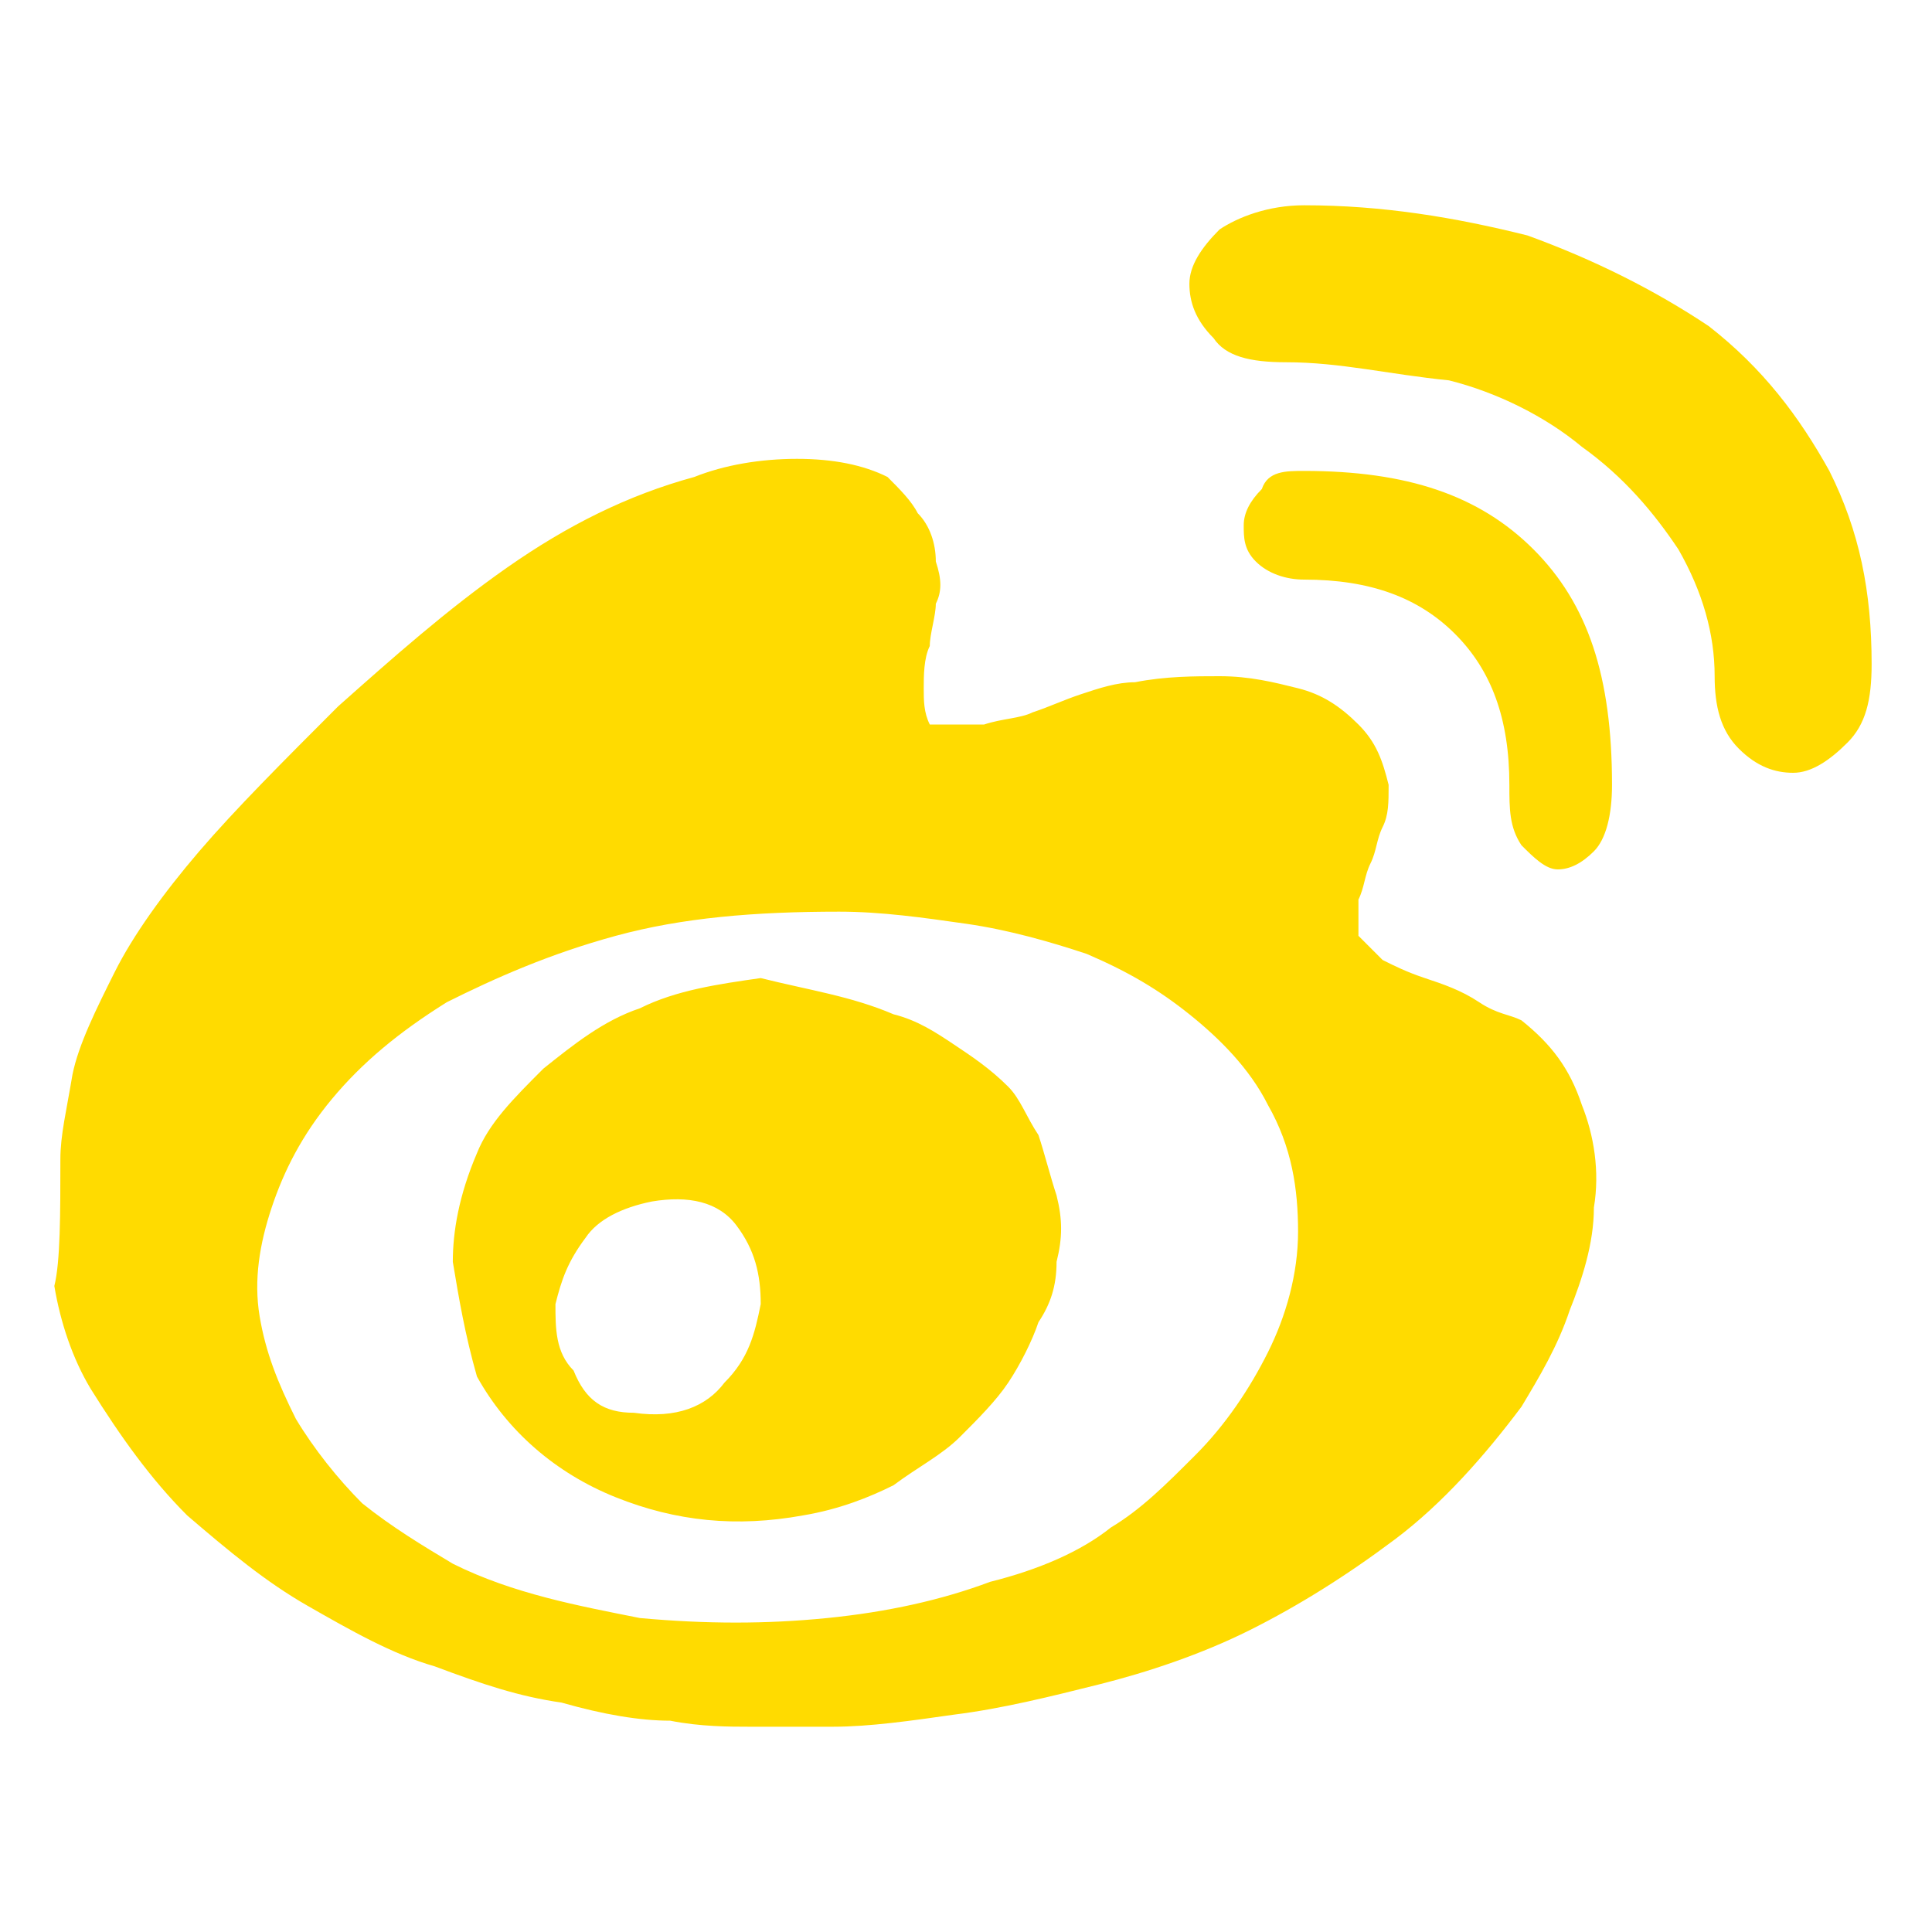 <?xml version="1.0" encoding="utf-8"?>
<!-- Generator: Adobe Illustrator 24.0.1, SVG Export Plug-In . SVG Version: 6.00 Build 0)  -->
<svg version="1.1" id="图层_1" xmlns="http://www.w3.org/2000/svg" xmlns:xlink="http://www.w3.org/1999/xlink" x="0px" y="0px"
	 viewBox="0 0 32 32" style="enable-background:new 0 0 32 32;" xml:space="preserve">
<style type="text/css">
	.st0{display:none;fill:#77198D;}
	.st1{fill:#FFDB00;}
	.st2{display:none;}
	.st3{display:inline;}
	.st4{fill:#77198D;}
	.st5{display:inline;fill:#77198D;}
</style>
<path class="st0" d="M25.6,1H6.4C2.8,1,1,2.8,1,6.4v19.2C1,29.2,2.8,31,6.4,31h19.2c3.6,0,5.4-1.8,5.4-5.4V6.4C31,2.8,29.2,1,25.6,1
	z M25,12.7c-1.5,0-2.9-0.4-4.2-1.1v9.3c0,4.3-3.6,6.6-7.1,6.6c-3.9,0-6.8-3.1-6.8-7.3c0-4,3.2-7.2,7.2-7.2v4.3
	c-1.6,0-2.9,1.3-2.9,2.9c0,1.4,0.8,2.9,2.4,2.9c0.1,0,2.7,0,2.7-2.3V4.5h4.6c0,2.2,1.7,3.9,3.9,3.9L25,12.7z"/>
<g>
	<g>
		<g>
			<path class="st1" d="M25.2,16.9c0.5,0.4,0.8,0.8,1,1.4c0.2,0.5,0.3,1.1,0.2,1.7c0,0.6-0.2,1.2-0.4,1.7c-0.2,0.6-0.5,1.1-0.8,1.6
				c-0.6,0.8-1.3,1.6-2.1,2.2c-0.8,0.6-1.6,1.1-2.4,1.5s-1.7,0.7-2.5,0.9c-0.8,0.2-1.6,0.4-2.4,0.5c-0.7,0.1-1.4,0.2-2,0.2
				s-1,0-1.4,0c-0.3,0-0.8,0-1.3-0.1c-0.5,0-1.1-0.1-1.8-0.3c-0.7-0.1-1.3-0.3-2.1-0.6c-0.7-0.2-1.4-0.6-2.1-1s-1.3-0.9-2-1.5
				C2.5,24.5,2,23.8,1.5,23c-0.3-0.5-0.5-1.1-0.6-1.7C1,20.9,1,20.1,1,19.2c0-0.4,0.1-0.8,0.2-1.4c0.1-0.5,0.4-1.1,0.7-1.7
				c0.3-0.6,0.8-1.3,1.4-2s1.4-1.5,2.3-2.4c0.9-0.8,1.8-1.6,2.8-2.3s2-1.2,3.1-1.5c0.5-0.2,1.1-0.3,1.7-0.3c0.6,0,1.1,0.1,1.5,0.3
				c0.2,0.2,0.4,0.4,0.5,0.6c0.2,0.2,0.3,0.5,0.3,0.8c0.1,0.3,0.1,0.5,0,0.7c0,0.2-0.1,0.5-0.1,0.7c-0.1,0.2-0.1,0.5-0.1,0.7
				s0,0.4,0.1,0.6c0.3,0,0.6,0,0.9,0c0.3-0.1,0.6-0.1,0.8-0.2c0.3-0.1,0.5-0.2,0.8-0.3s0.6-0.2,0.9-0.2c0.5-0.1,1-0.1,1.4-0.1
				c0.5,0,0.9,0.1,1.3,0.2c0.4,0.1,0.7,0.3,1,0.6s0.4,0.6,0.5,1c0,0.3,0,0.5-0.1,0.7s-0.1,0.4-0.2,0.6c-0.1,0.2-0.1,0.4-0.2,0.6
				c0,0.2,0,0.4,0,0.6c0.1,0.1,0.2,0.2,0.4,0.4c0.2,0.1,0.4,0.2,0.7,0.3c0.3,0.1,0.6,0.2,0.9,0.4S25,16.8,25.2,16.9L25.2,16.9z
				 M18.4,25.3c0.5-0.3,0.9-0.7,1.4-1.2s0.9-1.1,1.2-1.7c0.3-0.6,0.5-1.3,0.5-2S21.4,19,21,18.3c-0.3-0.6-0.8-1.1-1.3-1.5
				s-1-0.7-1.7-1c-0.6-0.2-1.3-0.4-2-0.5c-0.7-0.1-1.4-0.2-2.1-0.2c-1.4,0-2.6,0.1-3.7,0.4c-1.1,0.3-2,0.7-2.8,1.1
				c-0.8,0.5-1.4,1-1.9,1.6s-0.8,1.2-1,1.8c-0.2,0.6-0.3,1.2-0.2,1.8c0.1,0.6,0.3,1.1,0.6,1.7c0.3,0.5,0.7,1,1.1,1.4
				c0.5,0.4,1,0.7,1.5,1c1,0.5,2.1,0.7,3.1,0.9c1.1,0.1,2.1,0.1,3.1,0s1.9-0.3,2.7-0.6C17.2,26,17.9,25.7,18.4,25.3L18.4,25.3z
				 M14.8,16.8c0.4,0.1,0.7,0.3,1,0.5s0.6,0.4,0.9,0.7c0.2,0.2,0.3,0.5,0.5,0.8c0.1,0.3,0.2,0.7,0.3,1c0.1,0.4,0.1,0.7,0,1.1
				c0,0.4-0.1,0.7-0.3,1c-0.1,0.3-0.3,0.7-0.5,1s-0.5,0.6-0.8,0.9s-0.7,0.5-1.1,0.8c-0.4,0.2-0.9,0.4-1.5,0.5
				c-1.1,0.2-2.1,0.1-3.1-0.3s-1.8-1.1-2.3-2c-0.2-0.7-0.3-1.3-0.4-1.9c0-0.5,0.1-1.1,0.4-1.8c0.2-0.5,0.6-0.9,1.1-1.4
				c0.5-0.4,1-0.8,1.6-1c0.6-0.3,1.3-0.4,2-0.5C13.4,16.4,14.1,16.5,14.8,16.8L14.8,16.8z M10.5,23.4c0.7,0.1,1.2-0.1,1.5-0.5
				c0.4-0.4,0.5-0.8,0.6-1.3c0-0.5-0.1-0.9-0.4-1.3c-0.3-0.4-0.8-0.5-1.4-0.4c-0.5,0.1-0.9,0.3-1.1,0.6c-0.3,0.4-0.4,0.7-0.5,1.1
				c0,0.4,0,0.8,0.3,1.1C9.7,23.2,10,23.4,10.5,23.4L10.5,23.4z M21.6,3.4c1.3,0,2.5,0.2,3.7,0.5c1.1,0.4,2.1,0.9,3,1.5
				c0.9,0.7,1.5,1.5,2,2.4c0.5,1,0.7,2,0.7,3.2c0,0.6-0.1,1-0.4,1.3s-0.6,0.5-0.9,0.5s-0.6-0.1-0.9-0.4c-0.3-0.3-0.4-0.7-0.4-1.2
				c0-0.7-0.2-1.4-0.6-2.1c-0.4-0.6-0.9-1.2-1.6-1.7c-0.6-0.5-1.4-0.9-2.2-1.1C23,6.2,22.2,6,21.3,6c-0.6,0-1-0.1-1.2-0.4
				c-0.3-0.3-0.4-0.6-0.4-0.9s0.2-0.6,0.5-0.9C20.5,3.6,21,3.4,21.6,3.4L21.6,3.4z M21.6,7.8c1.7,0,2.9,0.4,3.8,1.3
				c0.9,0.9,1.3,2.1,1.3,3.9c0,0.5-0.1,0.9-0.3,1.1c-0.2,0.2-0.4,0.3-0.6,0.3s-0.4-0.2-0.6-0.4C25,13.7,25,13.4,25,13
				c0-1.1-0.3-1.9-0.9-2.5s-1.4-0.9-2.5-0.9c-0.3,0-0.6-0.1-0.8-0.3c-0.2-0.2-0.2-0.4-0.2-0.6c0-0.2,0.1-0.4,0.3-0.6
				C21,7.8,21.3,7.8,21.6,7.8L21.6,7.8z"/>
		</g>
	</g>
</g>
<g class="st2">
	<g class="st3">
		<g>
			<path class="st4" d="M21.3,11.2c0.3,0,0.7,0,1,0.1C21.4,7,16.8,3.8,11.6,3.8c-5.8,0-10.6,4-10.6,9c0,2.9,1.6,5.3,4.2,7.2
				l-1.1,3.2l3.7-1.9c1.3,0.3,2.4,0.5,3.7,0.5c0.3,0,0.7,0,1,0c-0.2-0.7-0.3-1.5-0.3-2.2C12.3,14.9,16.3,11.2,21.3,11.2L21.3,11.2z
				 M15.6,8.3c0.8,0,1.3,0.5,1.3,1.3s-0.5,1.3-1.3,1.3S14,10.4,14,9.6C14,8.8,14.8,8.3,15.6,8.3L15.6,8.3z M8.2,10.9
				c-0.8,0-1.6-0.5-1.6-1.3s0.8-1.3,1.6-1.3s1.3,0.5,1.3,1.3S9,10.9,8.2,10.9L8.2,10.9z M31,19.4c0-4.2-4.2-7.7-9-7.7
				c-5.1,0-9,3.5-9,7.7c0,4.3,4,7.7,9,7.7c1.1,0,2.1-0.3,3.2-0.5l2.9,1.6l-0.8-2.7C29.4,24,31,21.8,31,19.4L31,19.4z M19.1,18.1
				c-0.5,0-1.1-0.5-1.1-1.1c0-0.5,0.5-1.1,1.1-1.1c0.8,0,1.3,0.5,1.3,1.1S19.9,18.1,19.1,18.1L19.1,18.1z M24.9,18.1
				c-0.5,0-1.1-0.5-1.1-1.1c0-0.5,0.5-1.1,1.1-1.1c0.8,0,1.3,0.5,1.3,1.1C26.2,17.6,25.7,18.1,24.9,18.1L24.9,18.1z"/>
		</g>
	</g>
</g>
<g class="st2">
	<g class="st3">
		<g>
			<path class="st4" d="M13,13.2l-6,1.1l0.5,2.3l5.9-1.1L13,13.2z M16.2,19.2c-1.5,3.1-2.8,0.8-2.8,0.8l-1,0.6c0,0,1.9,2.6,3.8,0.6
				c2.2,2,3.8-0.7,3.8-0.7L19.2,20C19.2,20,17.6,22.3,16.2,19.2L16.2,19.2z M19.2,15.5l6,1.1l0.5-2.3l-6-1.1L19.2,15.5z M31,11.1
				c-0.1-4.2-3.8-5-3.8-5s-2.9,0-6.6,0l2.7-2.6c0,0,0.4-0.5-0.3-1.1c-0.7-0.6-0.8-0.3-1-0.2c-0.2,0.2-3.5,3.3-4,3.9
				c-1.5,0-3,0-4.5,0H14c0,0-3.9-3.8-4.1-4c-0.3-0.2-0.3-0.4-1,0.2c-0.7,0.5-0.3,1-0.3,1L11.4,6c-3,0-5.6,0-6.8,0.1
				c-3.9,1.1-3.6,5-3.6,5s0,8.4,0,12.6c0.4,4.2,3.7,4.9,3.7,4.9s1.3,0,2.3,0c0.1,0.3,0.2,1.6,1.7,1.6s1.7-1.6,1.7-1.6s10.8,0,11.7,0
				c0,0.5,0.3,1.7,1.8,1.7s1.6-1.8,1.6-1.8s0.5,0,2,0c3.5-0.6,3.7-4.7,3.7-4.7S30.9,15.3,31,11.1L31,11.1z M28,24.4
				c0,0.7-0.5,1.2-1.2,1.2H5.5c-0.6,0-1.2-0.5-1.2-1.2V10.3c0-0.7,0.5-1.2,1.2-1.2h21.3c0.6,0,1.2,0.5,1.2,1.2V24.4z"/>
		</g>
	</g>
</g>
<g class="st2">
	<g class="st3">
		<path class="st4" d="M16,19.4c-0.1,0.1-0.2,0.2-0.2,0.3c-1.1,2.3-2.6,4.3-4,6.4c-0.7,1-1.5,1.9-2.6,2.6c-1.3,0.8-2.5,0.7-3.5-0.2
			c-0.3-0.3-0.6-0.6-0.7-1C4.4,26,3.9,24.6,3.4,23c-1-3.6-1.6-7.2-2.1-10.9C1,10.1,0.9,8,1.1,5.8C1.2,5,1.4,4.2,1.9,3.6
			c0.6-0.9,1.5-1.1,2.5-0.8c1.1,0.4,2,1.2,2.9,2c3.4,3.1,6.1,6.8,8.2,10.8c0.2,0.3,0.4,0.6,0.6,1c0.2-0.3,0.3-0.5,0.4-0.7
			c1.4-2.6,2.9-5.1,4.8-7.3c1.5-1.8,3.1-3.5,5-4.9C26.8,3.3,27.4,3,28,2.9c0.9-0.3,1.8,0.1,2.3,0.9S31,5.6,31,6.5
			c0.2,2.5-0.1,5.1-0.5,7.6c-0.5,3.1-1,6.2-1.9,9.3c-0.4,1.5-0.9,2.9-1.5,4.3c-0.5,1.3-1.7,1.9-2.9,1.7c-1-0.2-1.8-0.6-2.4-1.3
			c-0.9-1-1.7-2.1-2.5-3.2c-1.2-1.6-2.3-3.3-3.1-5.2C16.1,19.6,16.1,19.5,16,19.4z M29.7,8.9c0-0.7,0-1.3,0-1.9
			c0-0.8-0.1-1.7-0.5-2.5C29,4,28.6,3.9,28.1,4.1c-0.4,0.1-0.7,0.3-1,0.6c-1.1,0.9-2.2,1.9-3.2,2.9c-2.5,2.5-4.4,5.5-6.1,8.6
			c-1,1.9-1,2,0,3.9c1.2,2.2,2.6,4.2,4.1,6.2c0.5,0.7,1.2,1.3,2,1.7c0.9,0.4,1.7,0.1,2.1-0.8c0.5-1.1,0.9-2.2,1.2-3.3
			c0.6-2.1,1-4.2,1.5-6.3C29.2,14.6,29.6,11.7,29.7,8.9z M2.2,8.1c0.1,2.6,0.5,5.1,0.9,7.6c0.5,3,1.1,6,2,8.9
			C5.4,25.4,5.7,26.2,6,27c0.5,1.1,1.5,1.4,2.5,0.7c0.7-0.5,1.3-1.1,1.8-1.7c1-1.2,1.8-2.5,2.7-3.9c0.8-1.2,1.5-2.3,1.9-3.7
			c0.1-0.3,0.1-0.7,0-1C12.7,13,10,9,6.4,5.7C5.7,5.1,5,4.6,4.3,4.1C3.4,3.6,2.9,3.9,2.6,4.9V5C2.4,6,2.3,7.1,2.2,8.1z"/>
	</g>
</g>
<g class="st2">
	<path class="st5" d="M23.8,14c-0.3,0-0.5,0-0.8,0c0,0.5,0,0.9,0,1.3c0.3,0,0.6,0,1,0c0-0.4,0-0.7,0-1.1C24,14.2,23.9,14.1,23.8,14z
		"/>
	<path class="st5" d="M25.6,1H6.4C2.8,1,1,2.8,1,6.4v19.2C1,29.2,2.8,31,6.4,31h19.2c3.6,0,5.4-1.8,5.4-5.4V6.4
		C31,2.8,29.2,1,25.6,1z M25.9,12.9c0.2-0.3,0.5-0.4,0.9-0.3c0.3,0.1,0.5,0.4,0.5,0.8c0,0.3-0.3,0.6-0.6,0.7c-0.1,0-0.3,0-0.4,0
		c-0.6,0-0.5,0.1-0.6-0.5C25.8,13.3,25.8,13.1,25.9,12.9z M5.4,19.4c-0.1-0.3-0.2-0.5-0.4-0.7c-0.3-0.6-0.4-1.2-0.3-1.9
		c0.1-0.7,0.1-1.4,0.2-2.1C5,14.5,5,14.3,5,14c0.5,0,1,0,1.5,0C6.2,15.8,6.6,17.7,5.4,19.4z M8.2,20c-0.3,0.1-0.7,0.1-1.1,0.1L7,20
		c-0.2-0.4-0.3-0.7-0.5-1.2c0.3,0,0.5,0,0.7,0c0.3,0,0.4-0.1,0.4-0.3c0-0.8,0-1.7,0-2.5c0-1.2,0-2.4,0-3.5c0-0.1,0-0.2,0-0.3
		c0.5,0,1,0,1.5,0c0,0.1,0,0.2,0,0.3c0,2.1,0,4.2,0,6.4C9,19.4,8.7,19.9,8.2,20z M11.8,17.7c-0.2,0.5-0.5,1.1-0.7,1.6H11
		c-0.2-0.4-0.4-0.7-0.5-1.1c-0.1-0.5-0.2-1-0.3-1.5c-0.1-0.8-0.1-1.7-0.2-2.5c0-0.1,0-0.1,0-0.2c0.5,0,1,0,1.5,0
		c0.1,0.9,0.1,1.7,0.2,2.6c0,0.3,0.1,0.6,0.1,0.8C11.8,17.6,11.9,17.6,11.8,17.7z M14.3,20c0,0-0.1,0.1-0.2,0.1c-0.6,0-1.2,0-1.9,0
		c-0.1,0-0.2-0.1-0.4-0.1c0.2-0.5,0.4-0.9,0.6-1.4c0,0,0.1-0.1,0.2-0.1c0.7,0,1.3,0.1,2,0.1c0.1,0,0.1,0,0.2,0
		C14.7,19.1,14.5,19.5,14.3,20z M14.8,18c-0.5,0-0.9,0-1.4,0c-0.6,0-0.8-0.3-0.6-0.9c0.2-0.5,0.5-1.1,0.7-1.7c-0.2,0-0.4,0-0.6,0
		c-0.5,0-0.7-0.3-0.5-0.8c0.4-0.9,0.7-1.7,1.1-2.5c0-0.1,0.1-0.2,0.2-0.2c0.4,0,0.9,0,1.4,0c-0.3,0.6-0.5,1.1-0.8,1.7
		c-0.1,0.4,0,0.4,0.3,0.4s0.7,0,1.1,0c-0.4,0.9-0.8,1.8-1.2,2.7c0.4,0,0.7,0,1,0c-0.2,0.4-0.4,0.8-0.6,1.2C15,17.9,14.9,18,14.8,18z
		 M20.1,20c-1.7,0-3.3,0-5,0c0.2-0.5,0.4-0.9,0.6-1.4c0-0.1,0.2-0.1,0.3-0.1c0.4,0,0.7,0,1.1,0c0-1.5,0-3,0-4.5c-0.3,0-0.6,0-0.9,0
		c0-0.5,0-1,0-1.5c1.1,0,2.3,0,3.4,0c0,0.5,0,1,0,1.5c-0.3,0-0.6,0-0.9,0c0,1.5,0,3,0,4.5c0.4,0,0.8,0,1.2,0c0.2,0,0.3,0,0.3,0.3
		C20.1,19.2,20.1,19.6,20.1,20z M27.3,18.8c0,0.7-0.6,1.2-1.2,1.3c-0.1,0-0.2,0-0.3,0c-1,0-1,0-1.4-0.9c-0.1-0.1-0.1-0.2-0.2-0.4
		c0.4,0,0.7,0,1.1,0c0.3,0,0.4-0.1,0.4-0.4s0-0.7,0-1s-0.2-0.5-0.4-0.5c-0.8,0-1.5,0-2.3,0c0,0.5,0,1.1,0,1.6s0,1,0,1.6
		c-0.5,0-1,0-1.5,0c0-1,0-2.1,0-3.2c-0.4,0-0.8,0-1.2,0c-0.2,0-0.3-0.1-0.3-0.3c0-0.3,0-0.6,0-0.9c0-0.2,0.1-0.3,0.3-0.3
		c0.4,0,0.8,0,1.2,0c0-0.4,0-0.8,0-1.3c-0.3,0-0.6,0-1,0c0-0.5,0-1,0-1.5c0.3,0,0.6,0,1,0c0-0.2,0-0.4,0-0.5c0.5,0,1,0,1.5,0
		c0,0.2,0,0.3,0,0.5c0.4,0,0.8,0,1.1,0.1c0.8,0.1,1.3,0.7,1.3,1.5c0,0.4,0,0.8,0,1.2c0.3,0.1,0.6,0.1,0.9,0.2
		c0.6,0.2,0.9,0.7,0.9,1.3C27.3,17.4,27.3,18.1,27.3,18.8z"/>
</g>
</svg>
